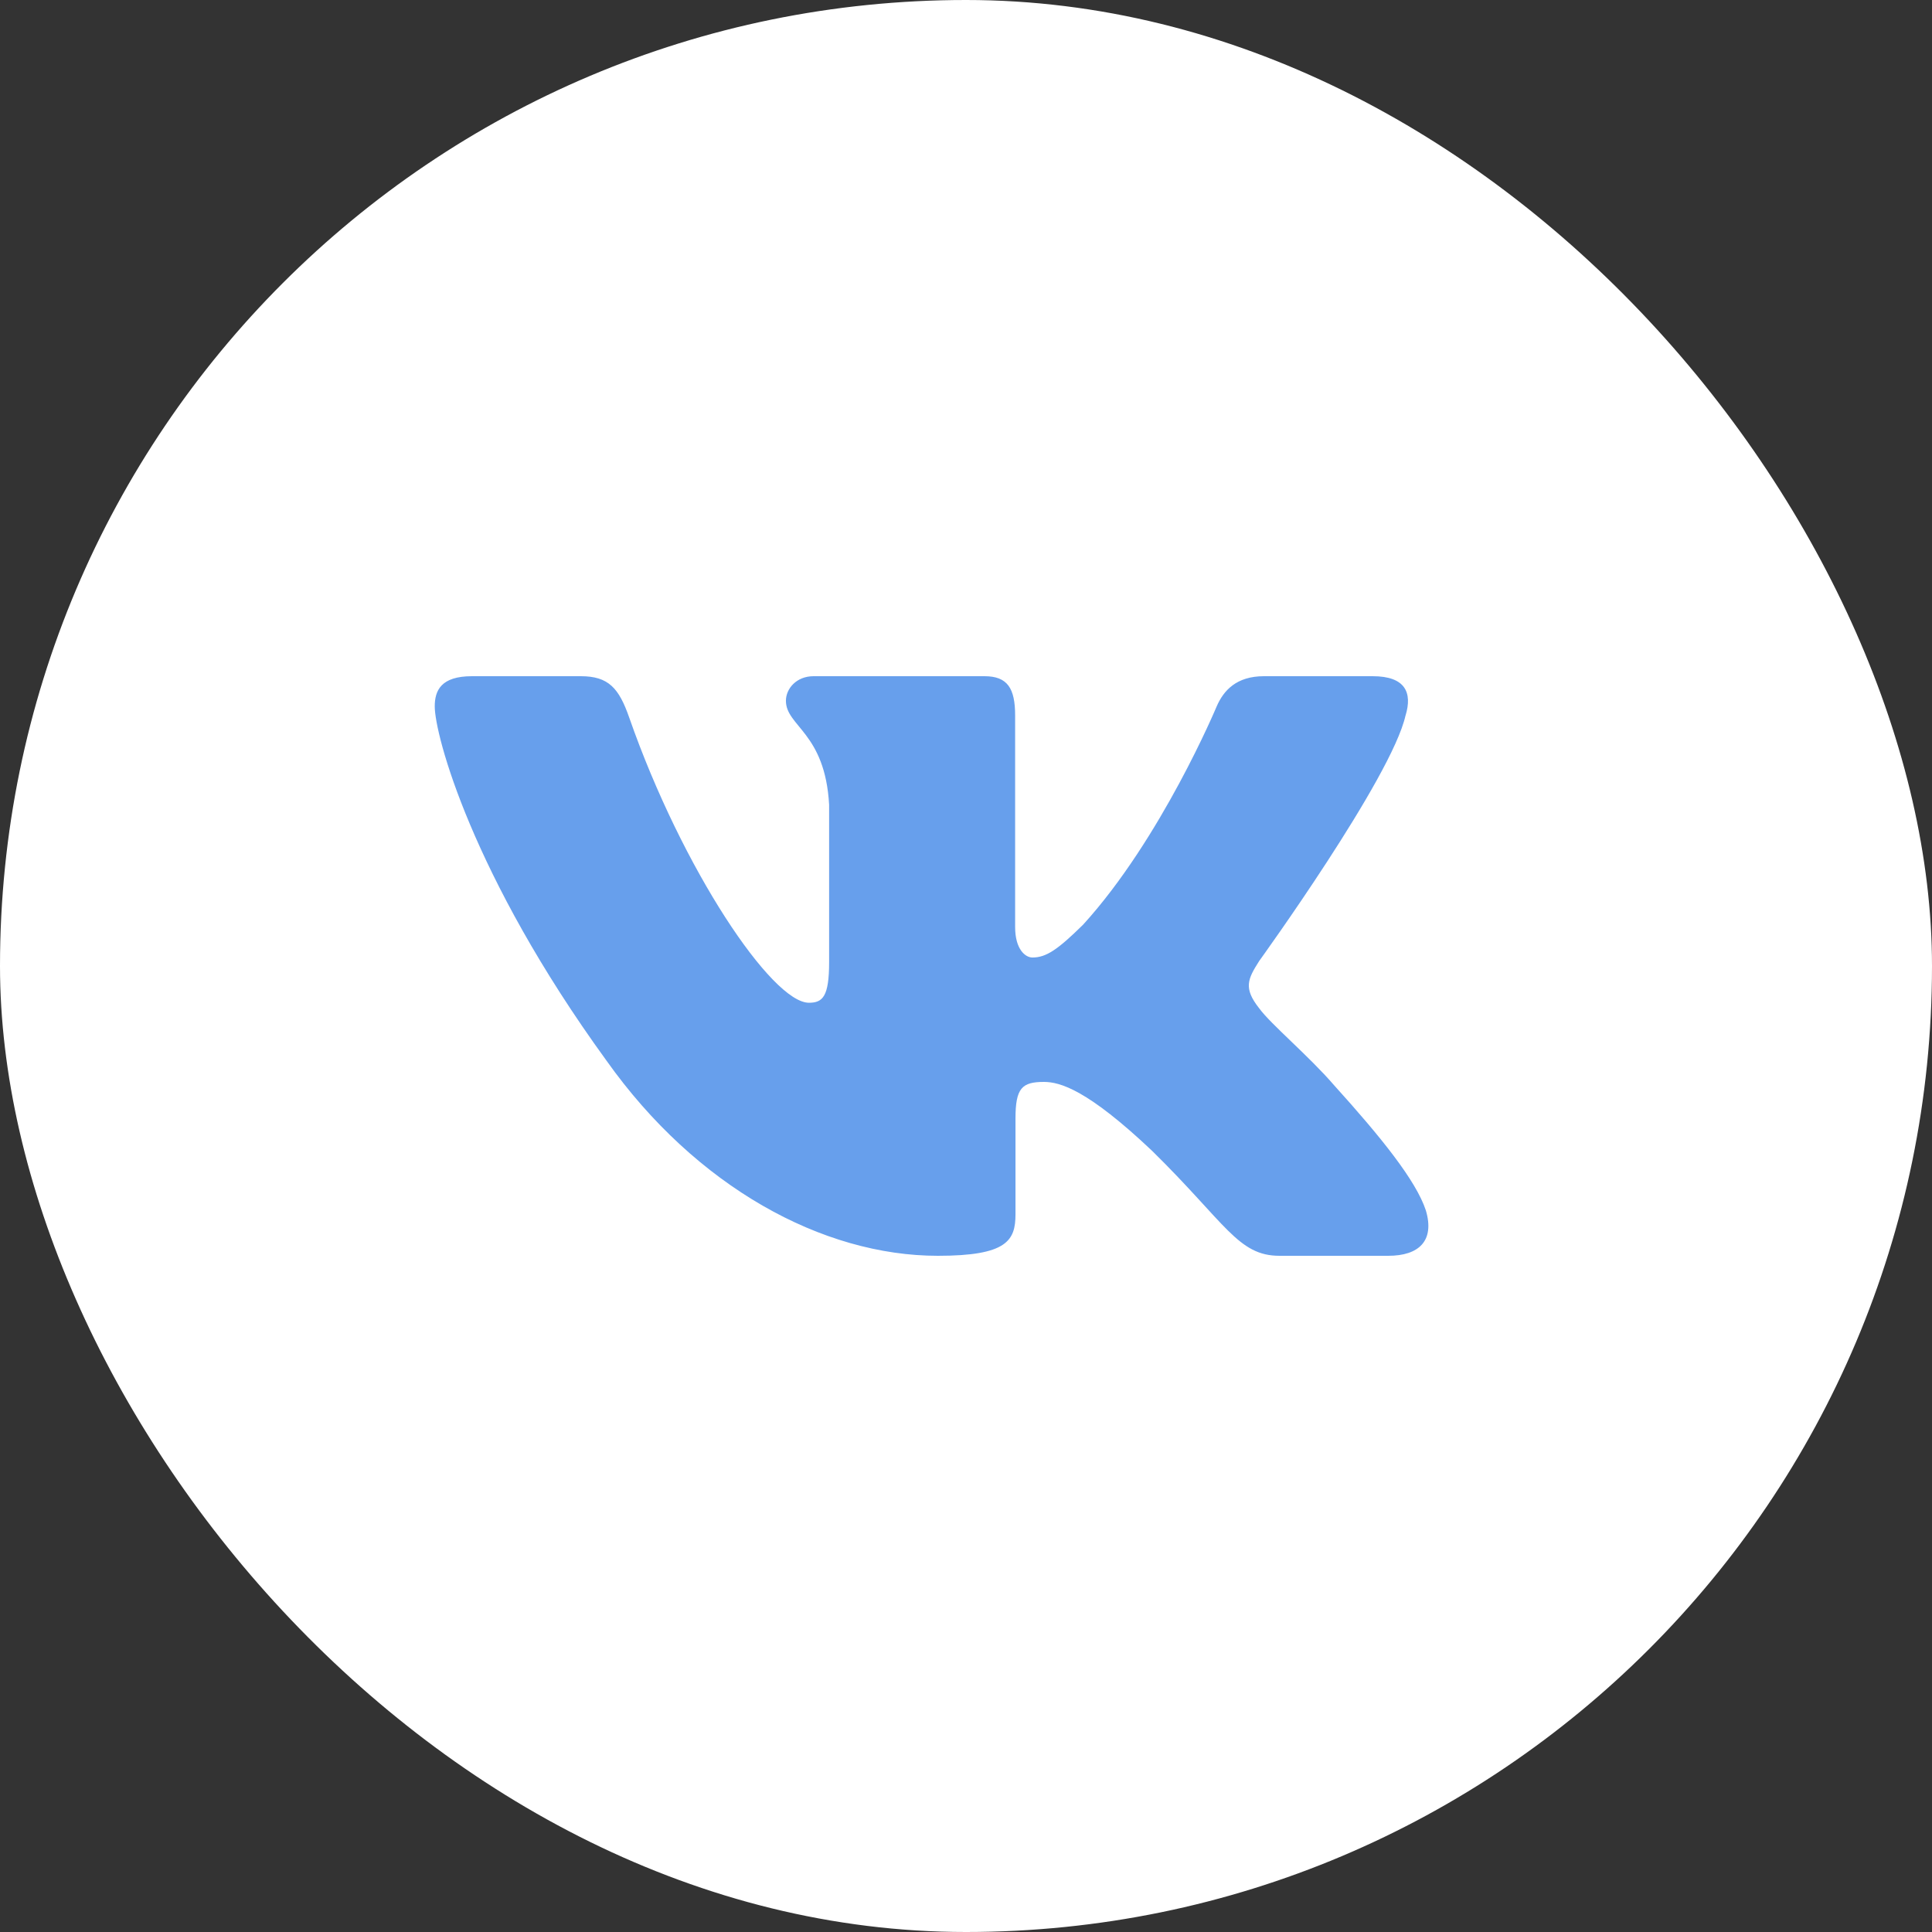 <svg width="86" height="86" viewBox="0 0 86 86" fill="none" xmlns="http://www.w3.org/2000/svg">
<rect x="0" y="0" width="86" height="86" fill="#333333" stroke="none"/>
<rect width="86" height="86" rx="43" fill="white"/>
<path fill-rule="evenodd" clip-rule="evenodd" d="M62.567 31.847C62.873 30.84 62.567 30.1 61.102 30.1H56.264C55.033 30.1 54.465 30.739 54.158 31.445C54.158 31.445 51.697 37.335 48.213 41.16C47.085 42.27 46.572 42.622 45.957 42.622C45.649 42.622 45.187 42.27 45.187 41.262V31.847C45.187 30.638 44.847 30.1 43.823 30.1H36.215C35.447 30.1 34.984 30.66 34.984 31.192C34.984 32.337 36.728 32.602 36.907 35.824V42.823C36.907 44.358 36.625 44.636 36.009 44.636C34.369 44.636 30.379 38.719 28.011 31.948C27.552 30.63 27.088 30.1 25.851 30.1H21.01C19.628 30.1 19.352 30.739 19.352 31.445C19.352 32.702 20.992 38.945 26.99 47.203C30.989 52.842 36.619 55.9 41.748 55.9C44.824 55.9 45.203 55.221 45.203 54.051V49.789C45.203 48.431 45.494 48.16 46.469 48.16C47.188 48.16 48.417 48.513 51.288 51.232C54.569 54.455 55.108 55.9 56.955 55.9H61.793C63.175 55.9 63.868 55.221 63.47 53.88C63.031 52.546 61.465 50.609 59.388 48.311C58.26 47.002 56.568 45.593 56.054 44.887C55.337 43.982 55.542 43.578 56.054 42.773C56.054 42.773 61.951 34.617 62.565 31.847H62.567Z" fill="#679FEC"/>
</svg>
